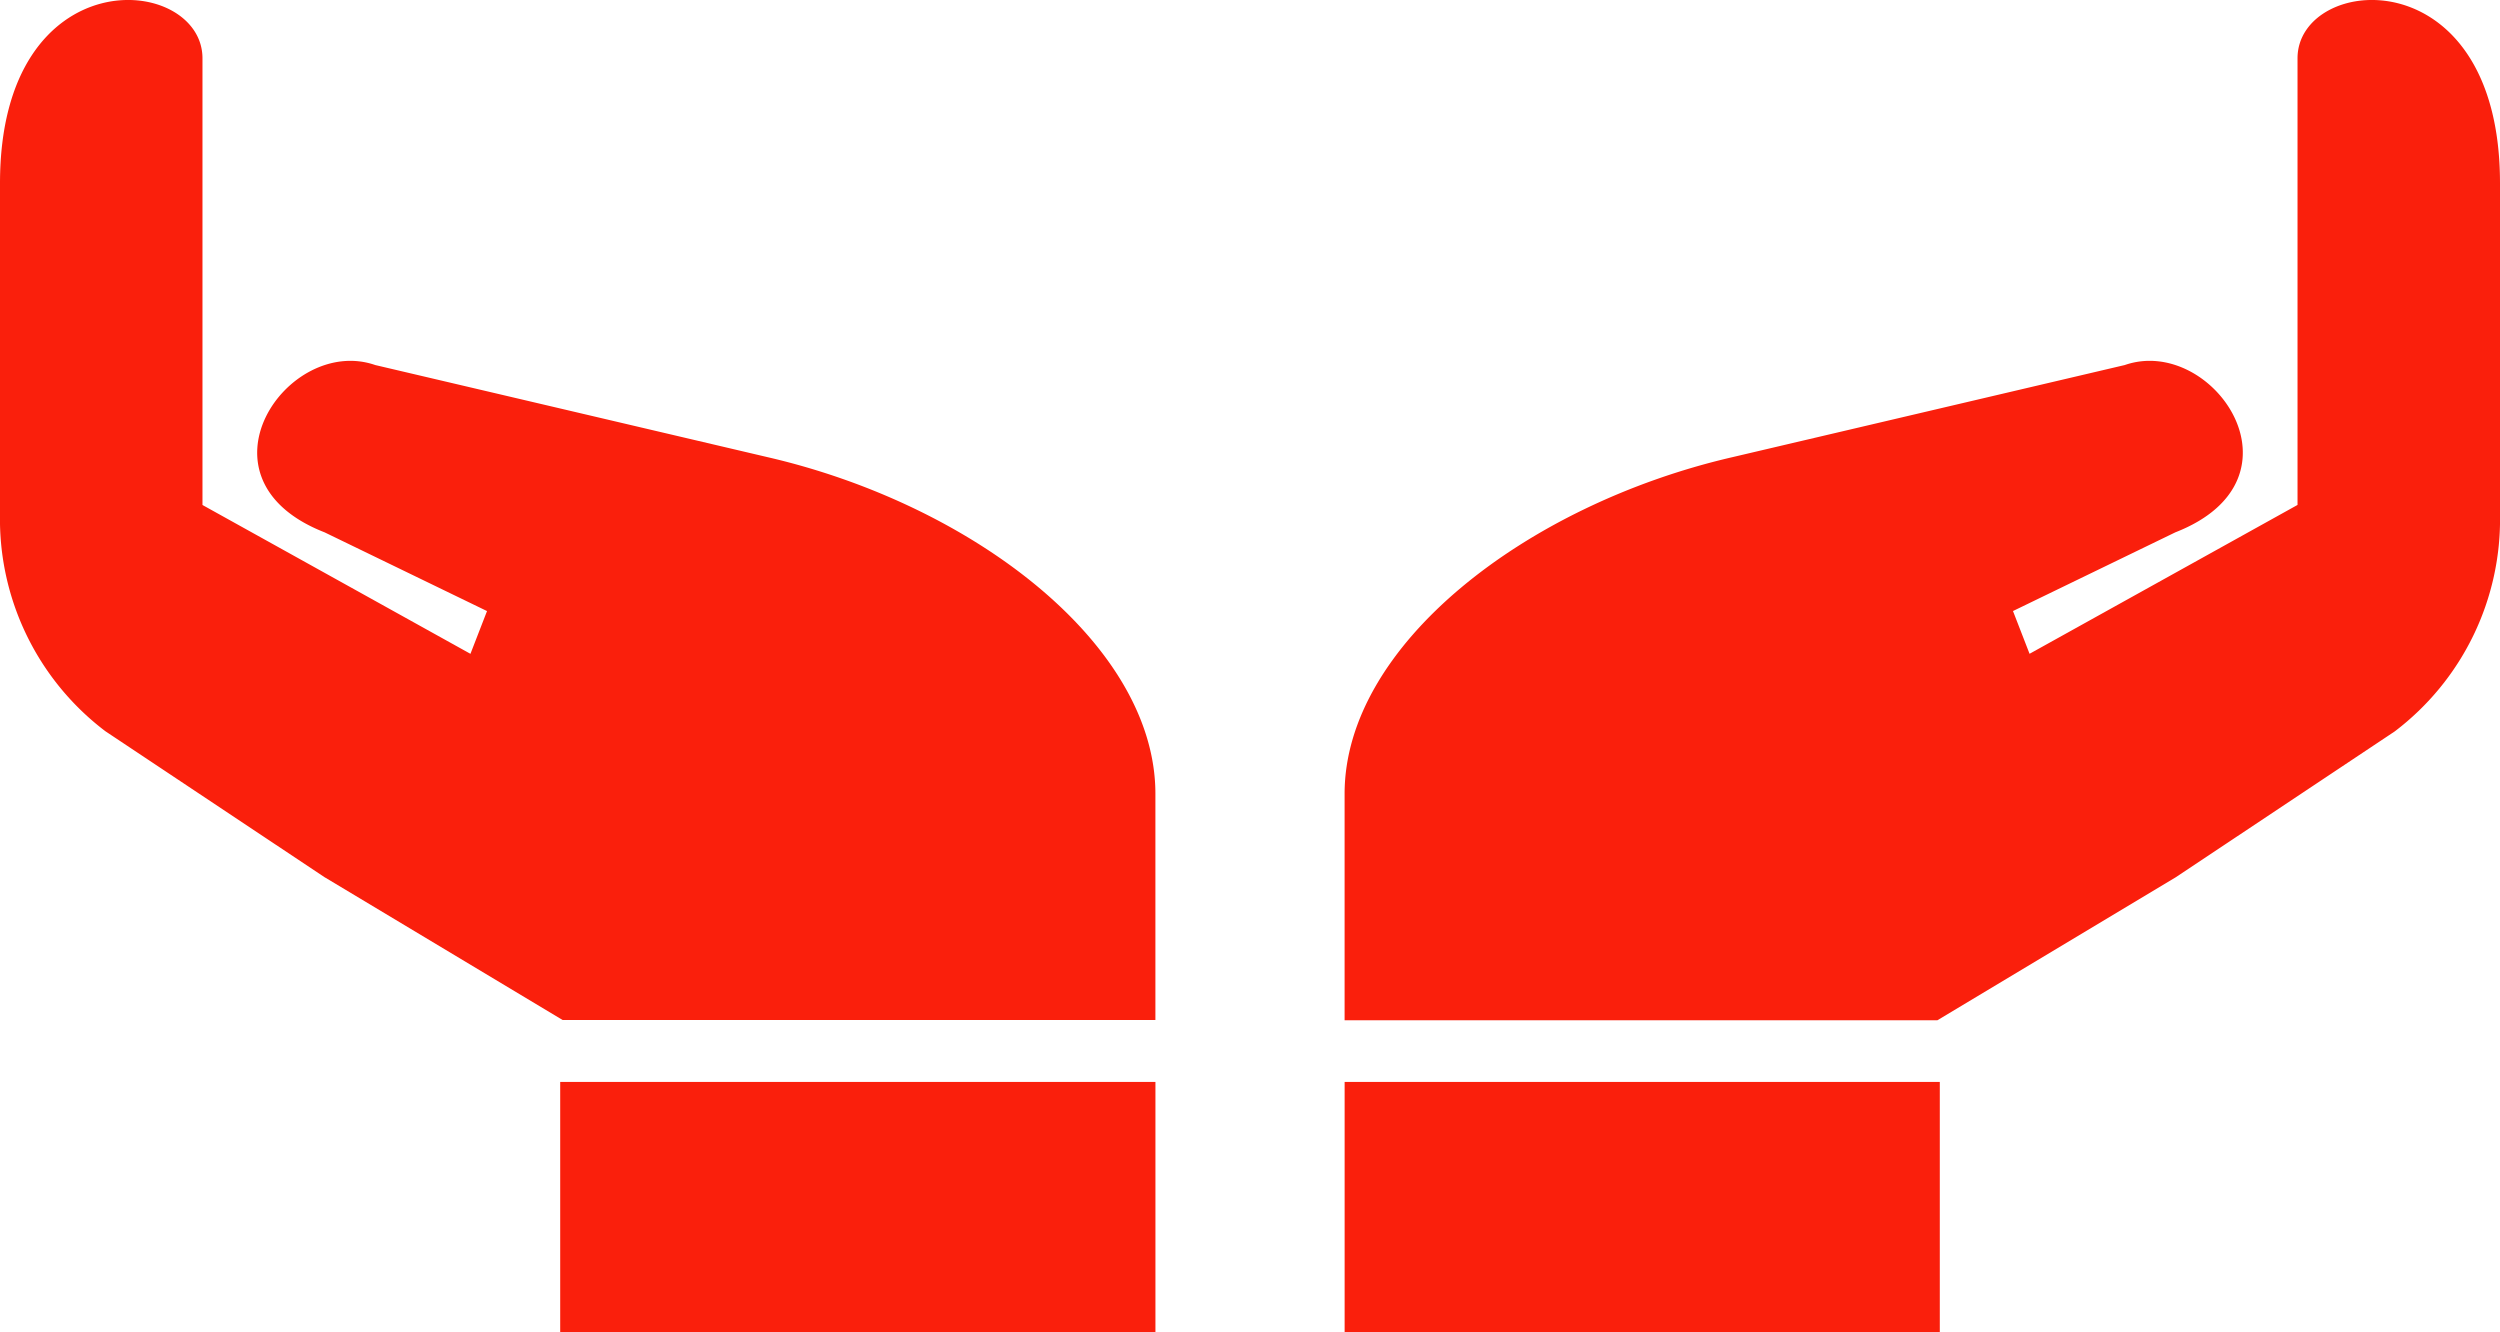 <svg id="グループ_1707" data-name="グループ 1707" xmlns="http://www.w3.org/2000/svg" xmlns:xlink="http://www.w3.org/1999/xlink" width="78.293" height="41.717" viewBox="0 0 78.293 41.717">
  <defs>
    <style>
      .cls-1 {
        fill: #fa1f0c;
      }

      .cls-2 {
        clip-path: url(#clip-path);
      }
    </style>
    <clipPath id="clip-path">
      <rect id="長方形_1127" data-name="長方形 1127" class="cls-1" width="78.293" height="41.717"/>
    </clipPath>
  </defs>
  <rect id="長方形_1125" data-name="長方形 1125" class="cls-1" width="18.641" height="7.834" transform="translate(17.544 33.883)"/>
  <g id="グループ_1706" data-name="グループ 1706" transform="translate(0 0)">
    <g id="グループ_1705" data-name="グループ 1705" class="cls-2">
      <path id="パス_480" data-name="パス 480" class="cls-1" d="M0,5.743V16.1A8.34,8.34,0,0,0,3.3,22.9l6.86,4.569,7.46,4.475H36.184V24.861c0-4.662-5.69-9.046-12.124-10.539l-12.309-2.89C9,10.477,5.88,15,10.169,16.673l5.083,2.464-.519,1.339L6.341,15.815V1.826C6.341-.819,0-1.413,0,5.743" transform="translate(0 0)"/>
      <rect id="長方形_1126" data-name="長方形 1126" class="cls-1" width="18.639" height="7.834" transform="translate(42.11 33.883)"/>
      <path id="パス_481" data-name="パス 481" class="cls-1" d="M57.373,5.743V16.1a8.34,8.34,0,0,1-3.3,6.808l-6.86,4.569-7.46,4.475H21.189V24.861c0-4.662,5.69-9.046,12.124-10.539l12.309-2.89c2.752-.956,5.87,3.563,1.582,5.24l-5.083,2.464.519,1.339,8.392-4.662V1.826c0-2.645,6.341-3.239,6.341,3.917" transform="translate(20.92 0)"/>
    </g>
  </g>
</svg>
